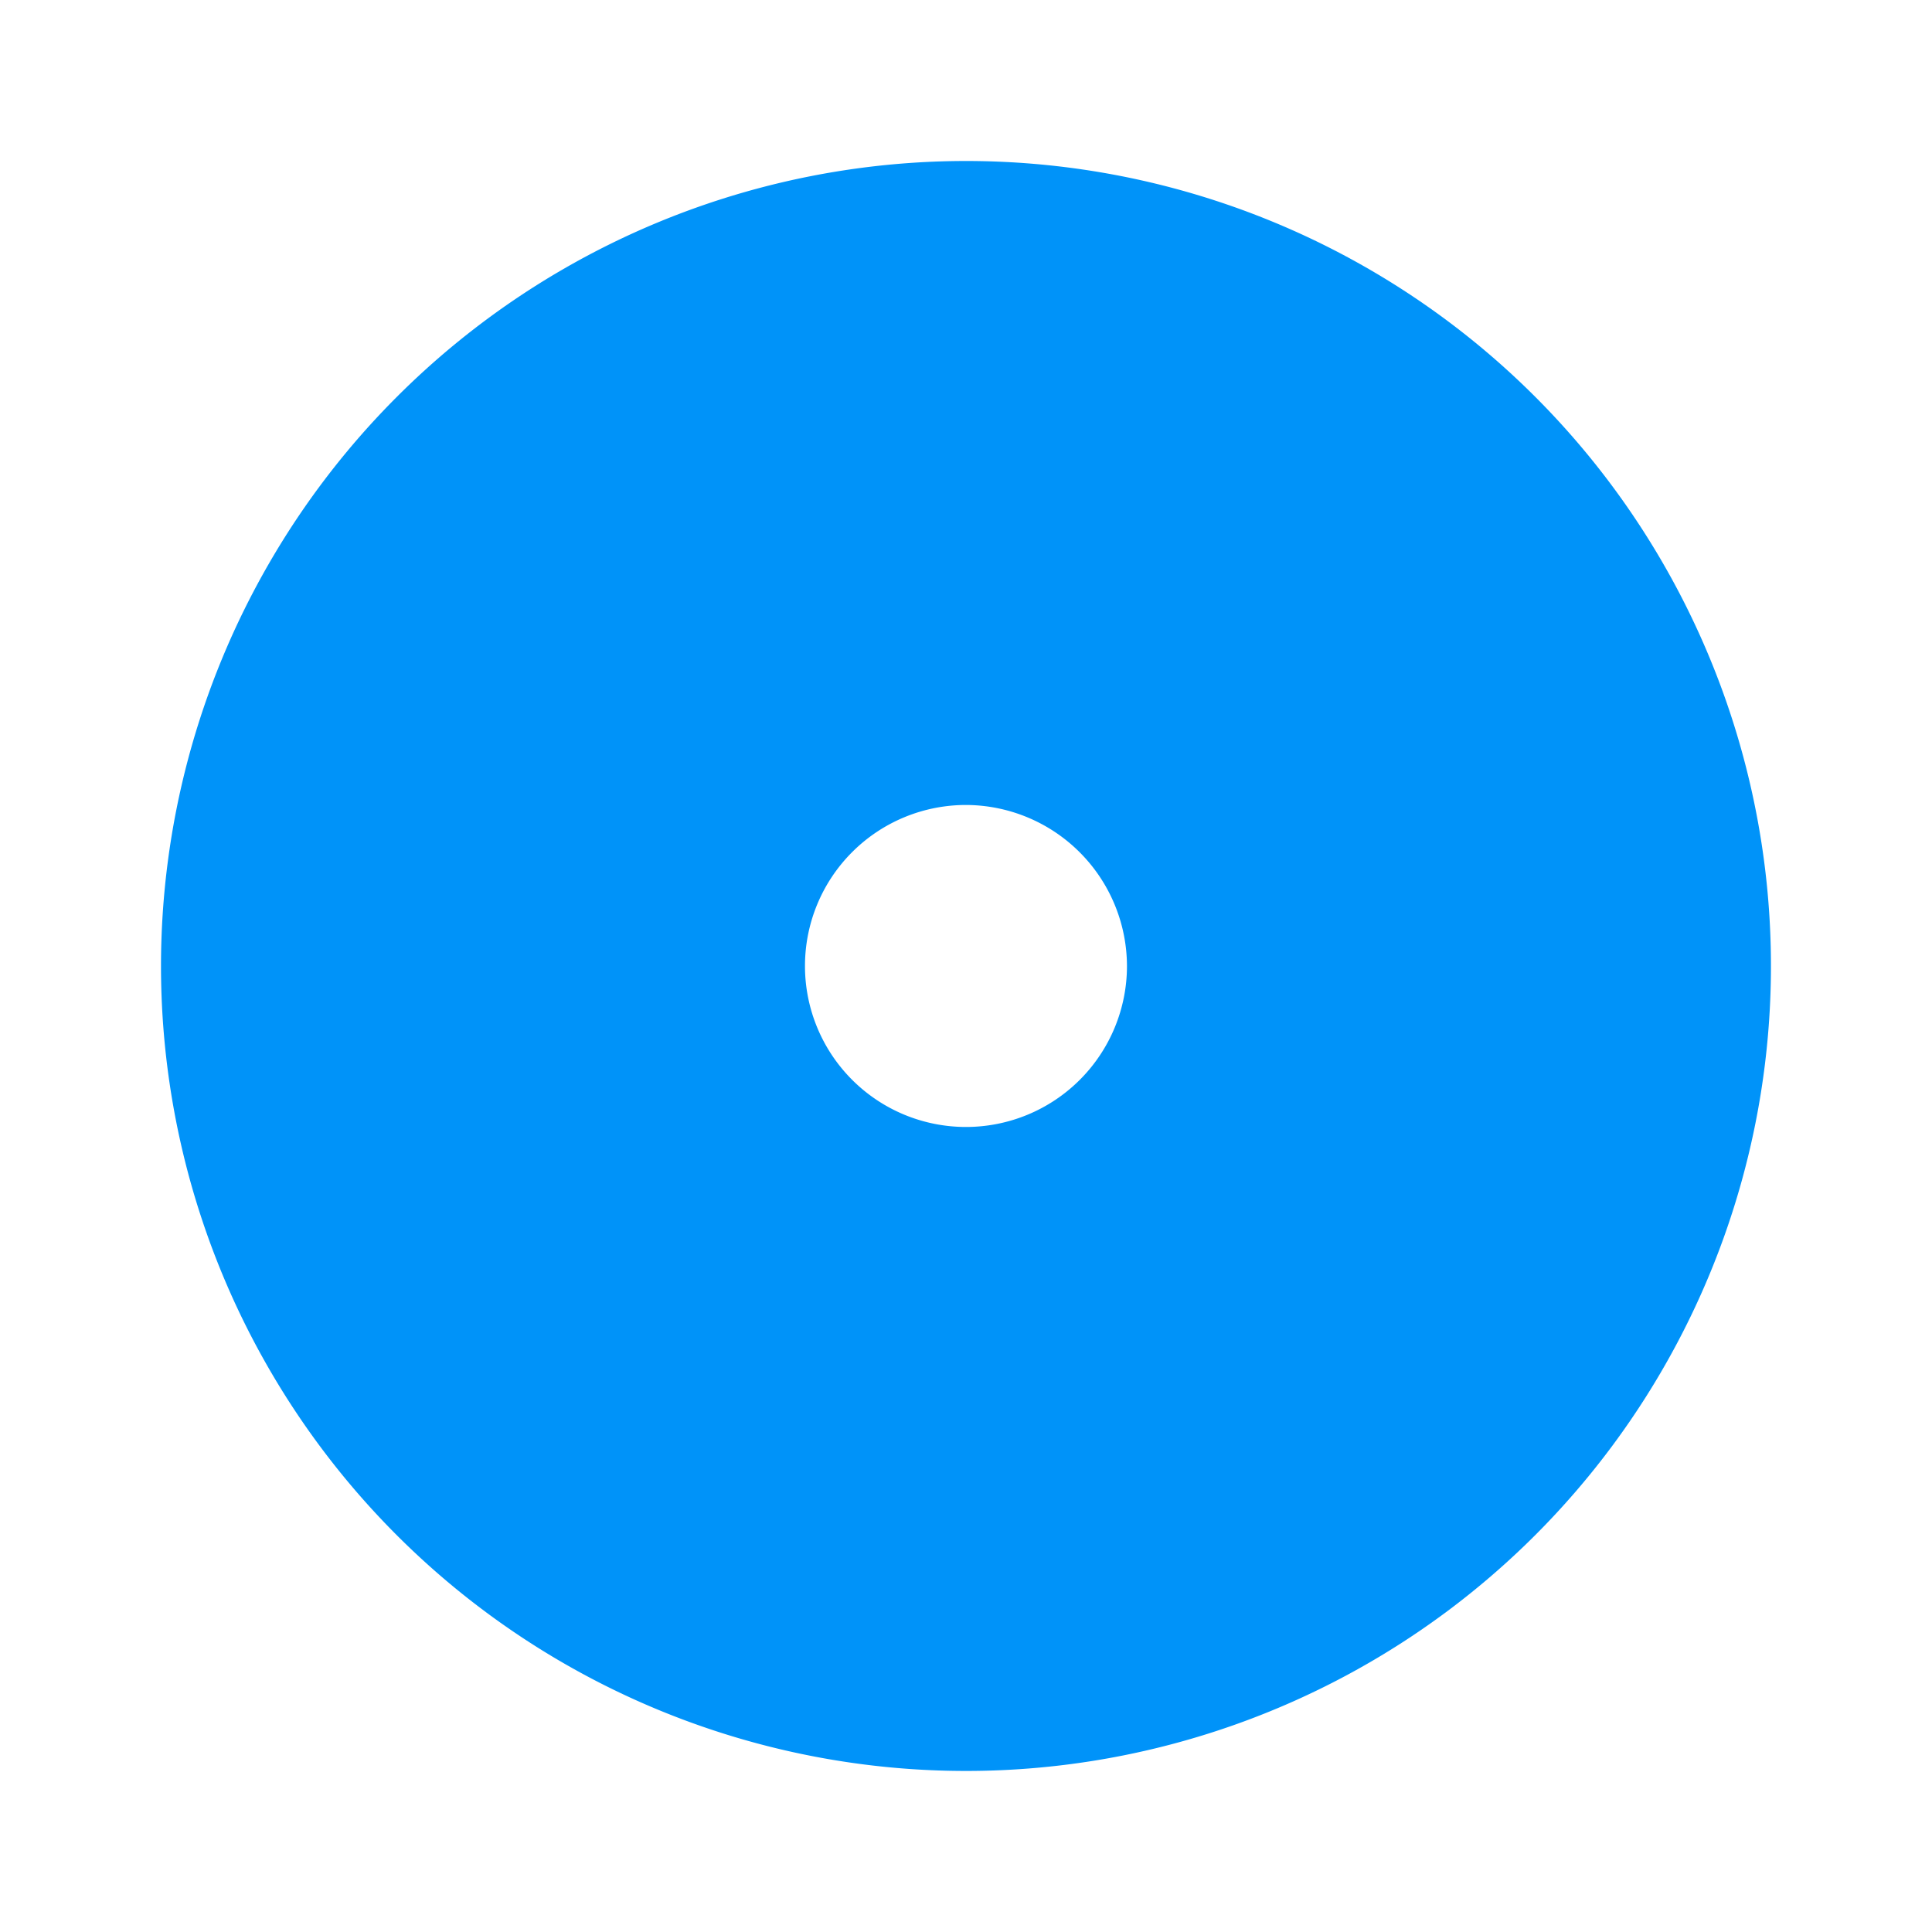 <svg id="List_style" data-name="List style" xmlns="http://www.w3.org/2000/svg" width="36.361" height="36.361" viewBox="0 0 36.361 36.361">
  <path id="Path_1" data-name="Path 1" d="M0,0H36.361V36.361H0Z" fill="none"/>
  <path id="Path_2" data-name="Path 2" d="M17.15,2A15.15,15.15,0,1,1,2,17.15,15.156,15.156,0,0,1,17.15,2Zm0,12.12a3.03,3.03,0,1,0,3.03,3.03A3.039,3.039,0,0,0,17.15,14.12Z" transform="translate(1.03 1.03)" fill="#0093f9"/>
</svg>

